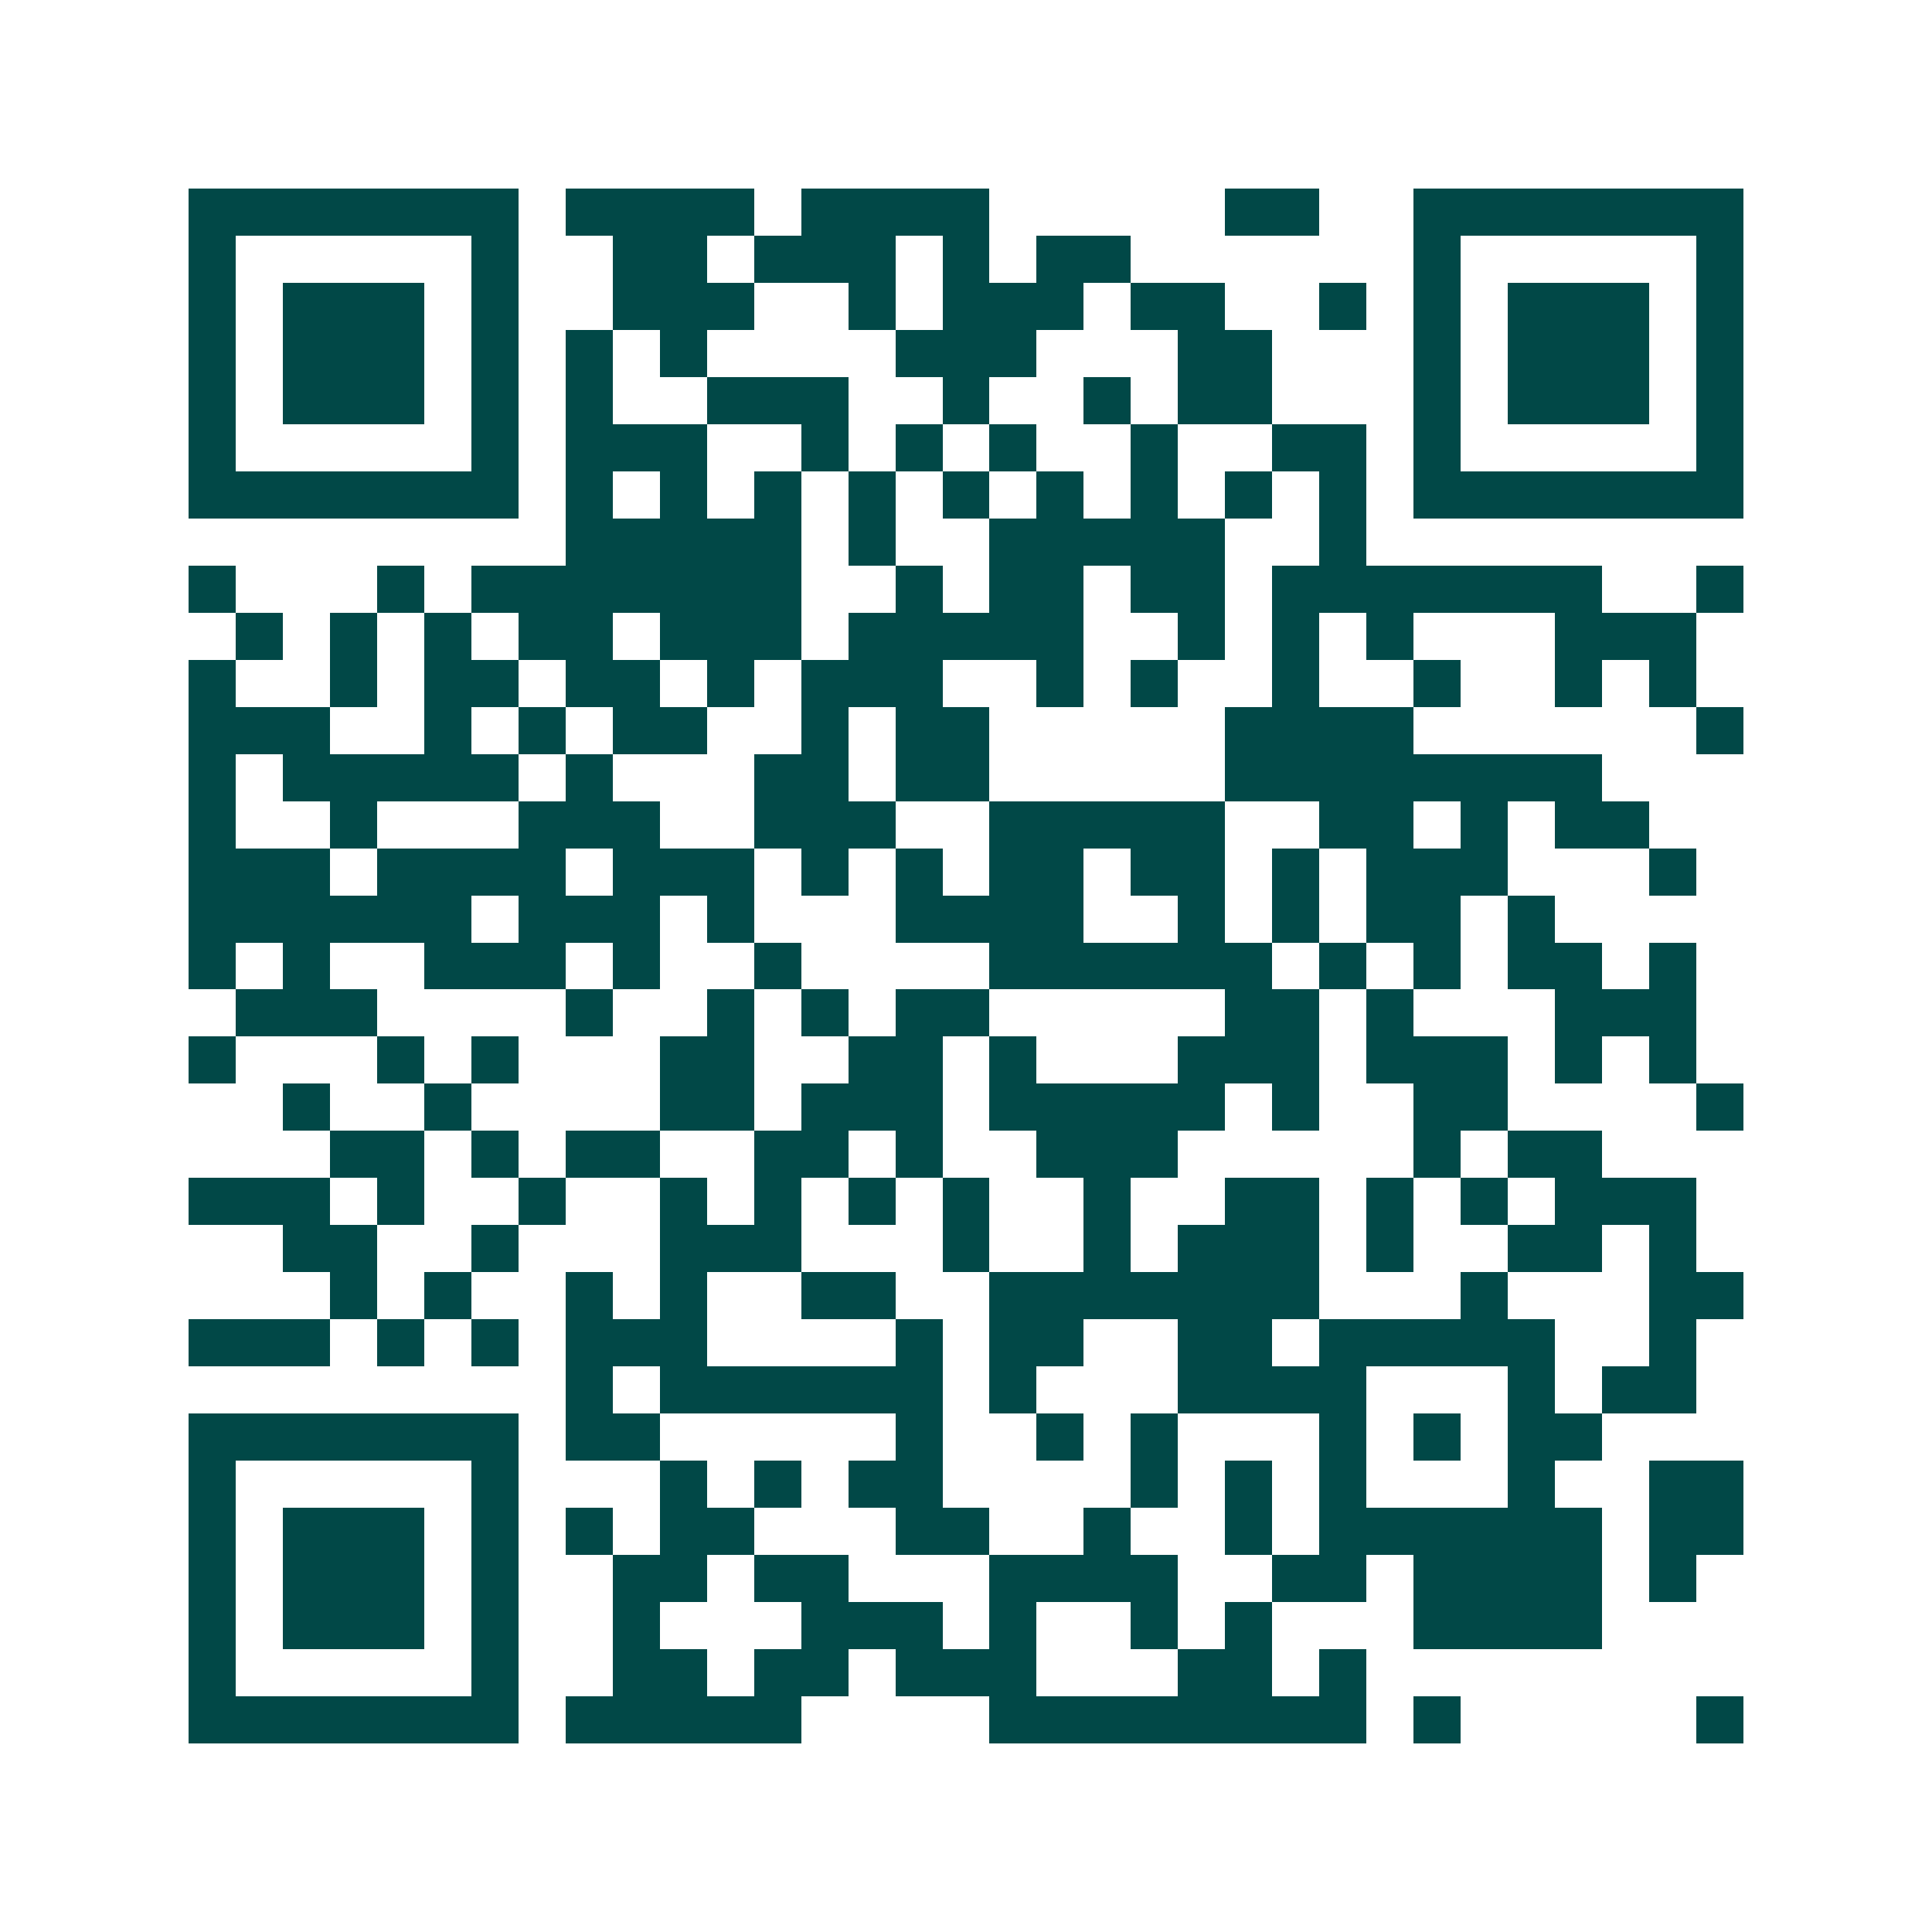 <svg xmlns="http://www.w3.org/2000/svg" width="200" height="200" viewBox="0 0 41 41" shape-rendering="crispEdges"><path fill="#ffffff" d="M0 0h41v41H0z"/><path stroke="#014847" d="M4 4.5h7m1 0h4m1 0h4m5 0h2m2 0h7M4 5.5h1m5 0h1m2 0h2m1 0h3m1 0h1m1 0h2m6 0h1m5 0h1M4 6.5h1m1 0h3m1 0h1m2 0h3m2 0h1m1 0h3m1 0h2m2 0h1m1 0h1m1 0h3m1 0h1M4 7.5h1m1 0h3m1 0h1m1 0h1m1 0h1m4 0h3m3 0h2m3 0h1m1 0h3m1 0h1M4 8.5h1m1 0h3m1 0h1m1 0h1m2 0h3m2 0h1m2 0h1m1 0h2m3 0h1m1 0h3m1 0h1M4 9.5h1m5 0h1m1 0h3m2 0h1m1 0h1m1 0h1m2 0h1m2 0h2m1 0h1m5 0h1M4 10.5h7m1 0h1m1 0h1m1 0h1m1 0h1m1 0h1m1 0h1m1 0h1m1 0h1m1 0h1m1 0h7M12 11.5h5m1 0h1m2 0h5m2 0h1M4 12.5h1m3 0h1m1 0h7m2 0h1m1 0h2m1 0h2m1 0h7m2 0h1M5 13.5h1m1 0h1m1 0h1m1 0h2m1 0h3m1 0h5m2 0h1m1 0h1m1 0h1m3 0h3M4 14.5h1m2 0h1m1 0h2m1 0h2m1 0h1m1 0h3m2 0h1m1 0h1m2 0h1m2 0h1m2 0h1m1 0h1M4 15.5h3m2 0h1m1 0h1m1 0h2m2 0h1m1 0h2m5 0h4m6 0h1M4 16.5h1m1 0h5m1 0h1m3 0h2m1 0h2m5 0h8M4 17.5h1m2 0h1m3 0h3m2 0h3m2 0h5m2 0h2m1 0h1m1 0h2M4 18.5h3m1 0h4m1 0h3m1 0h1m1 0h1m1 0h2m1 0h2m1 0h1m1 0h3m3 0h1M4 19.5h6m1 0h3m1 0h1m3 0h4m2 0h1m1 0h1m1 0h2m1 0h1M4 20.5h1m1 0h1m2 0h3m1 0h1m2 0h1m4 0h6m1 0h1m1 0h1m1 0h2m1 0h1M5 21.5h3m4 0h1m2 0h1m1 0h1m1 0h2m5 0h2m1 0h1m3 0h3M4 22.5h1m3 0h1m1 0h1m3 0h2m2 0h2m1 0h1m3 0h3m1 0h3m1 0h1m1 0h1M6 23.5h1m2 0h1m4 0h2m1 0h3m1 0h5m1 0h1m2 0h2m4 0h1M7 24.5h2m1 0h1m1 0h2m2 0h2m1 0h1m2 0h3m5 0h1m1 0h2M4 25.5h3m1 0h1m2 0h1m2 0h1m1 0h1m1 0h1m1 0h1m2 0h1m2 0h2m1 0h1m1 0h1m1 0h3M6 26.5h2m2 0h1m3 0h3m3 0h1m2 0h1m1 0h3m1 0h1m2 0h2m1 0h1M7 27.5h1m1 0h1m2 0h1m1 0h1m2 0h2m2 0h7m3 0h1m3 0h2M4 28.5h3m1 0h1m1 0h1m1 0h3m4 0h1m1 0h2m2 0h2m1 0h5m2 0h1M12 29.5h1m1 0h6m1 0h1m3 0h4m3 0h1m1 0h2M4 30.5h7m1 0h2m5 0h1m2 0h1m1 0h1m3 0h1m1 0h1m1 0h2M4 31.5h1m5 0h1m3 0h1m1 0h1m1 0h2m4 0h1m1 0h1m1 0h1m3 0h1m2 0h2M4 32.5h1m1 0h3m1 0h1m1 0h1m1 0h2m3 0h2m2 0h1m2 0h1m1 0h6m1 0h2M4 33.5h1m1 0h3m1 0h1m2 0h2m1 0h2m3 0h4m2 0h2m1 0h4m1 0h1M4 34.5h1m1 0h3m1 0h1m2 0h1m3 0h3m1 0h1m2 0h1m1 0h1m3 0h4M4 35.5h1m5 0h1m2 0h2m1 0h2m1 0h3m3 0h2m1 0h1M4 36.5h7m1 0h5m4 0h8m1 0h1m5 0h1"/></svg>
